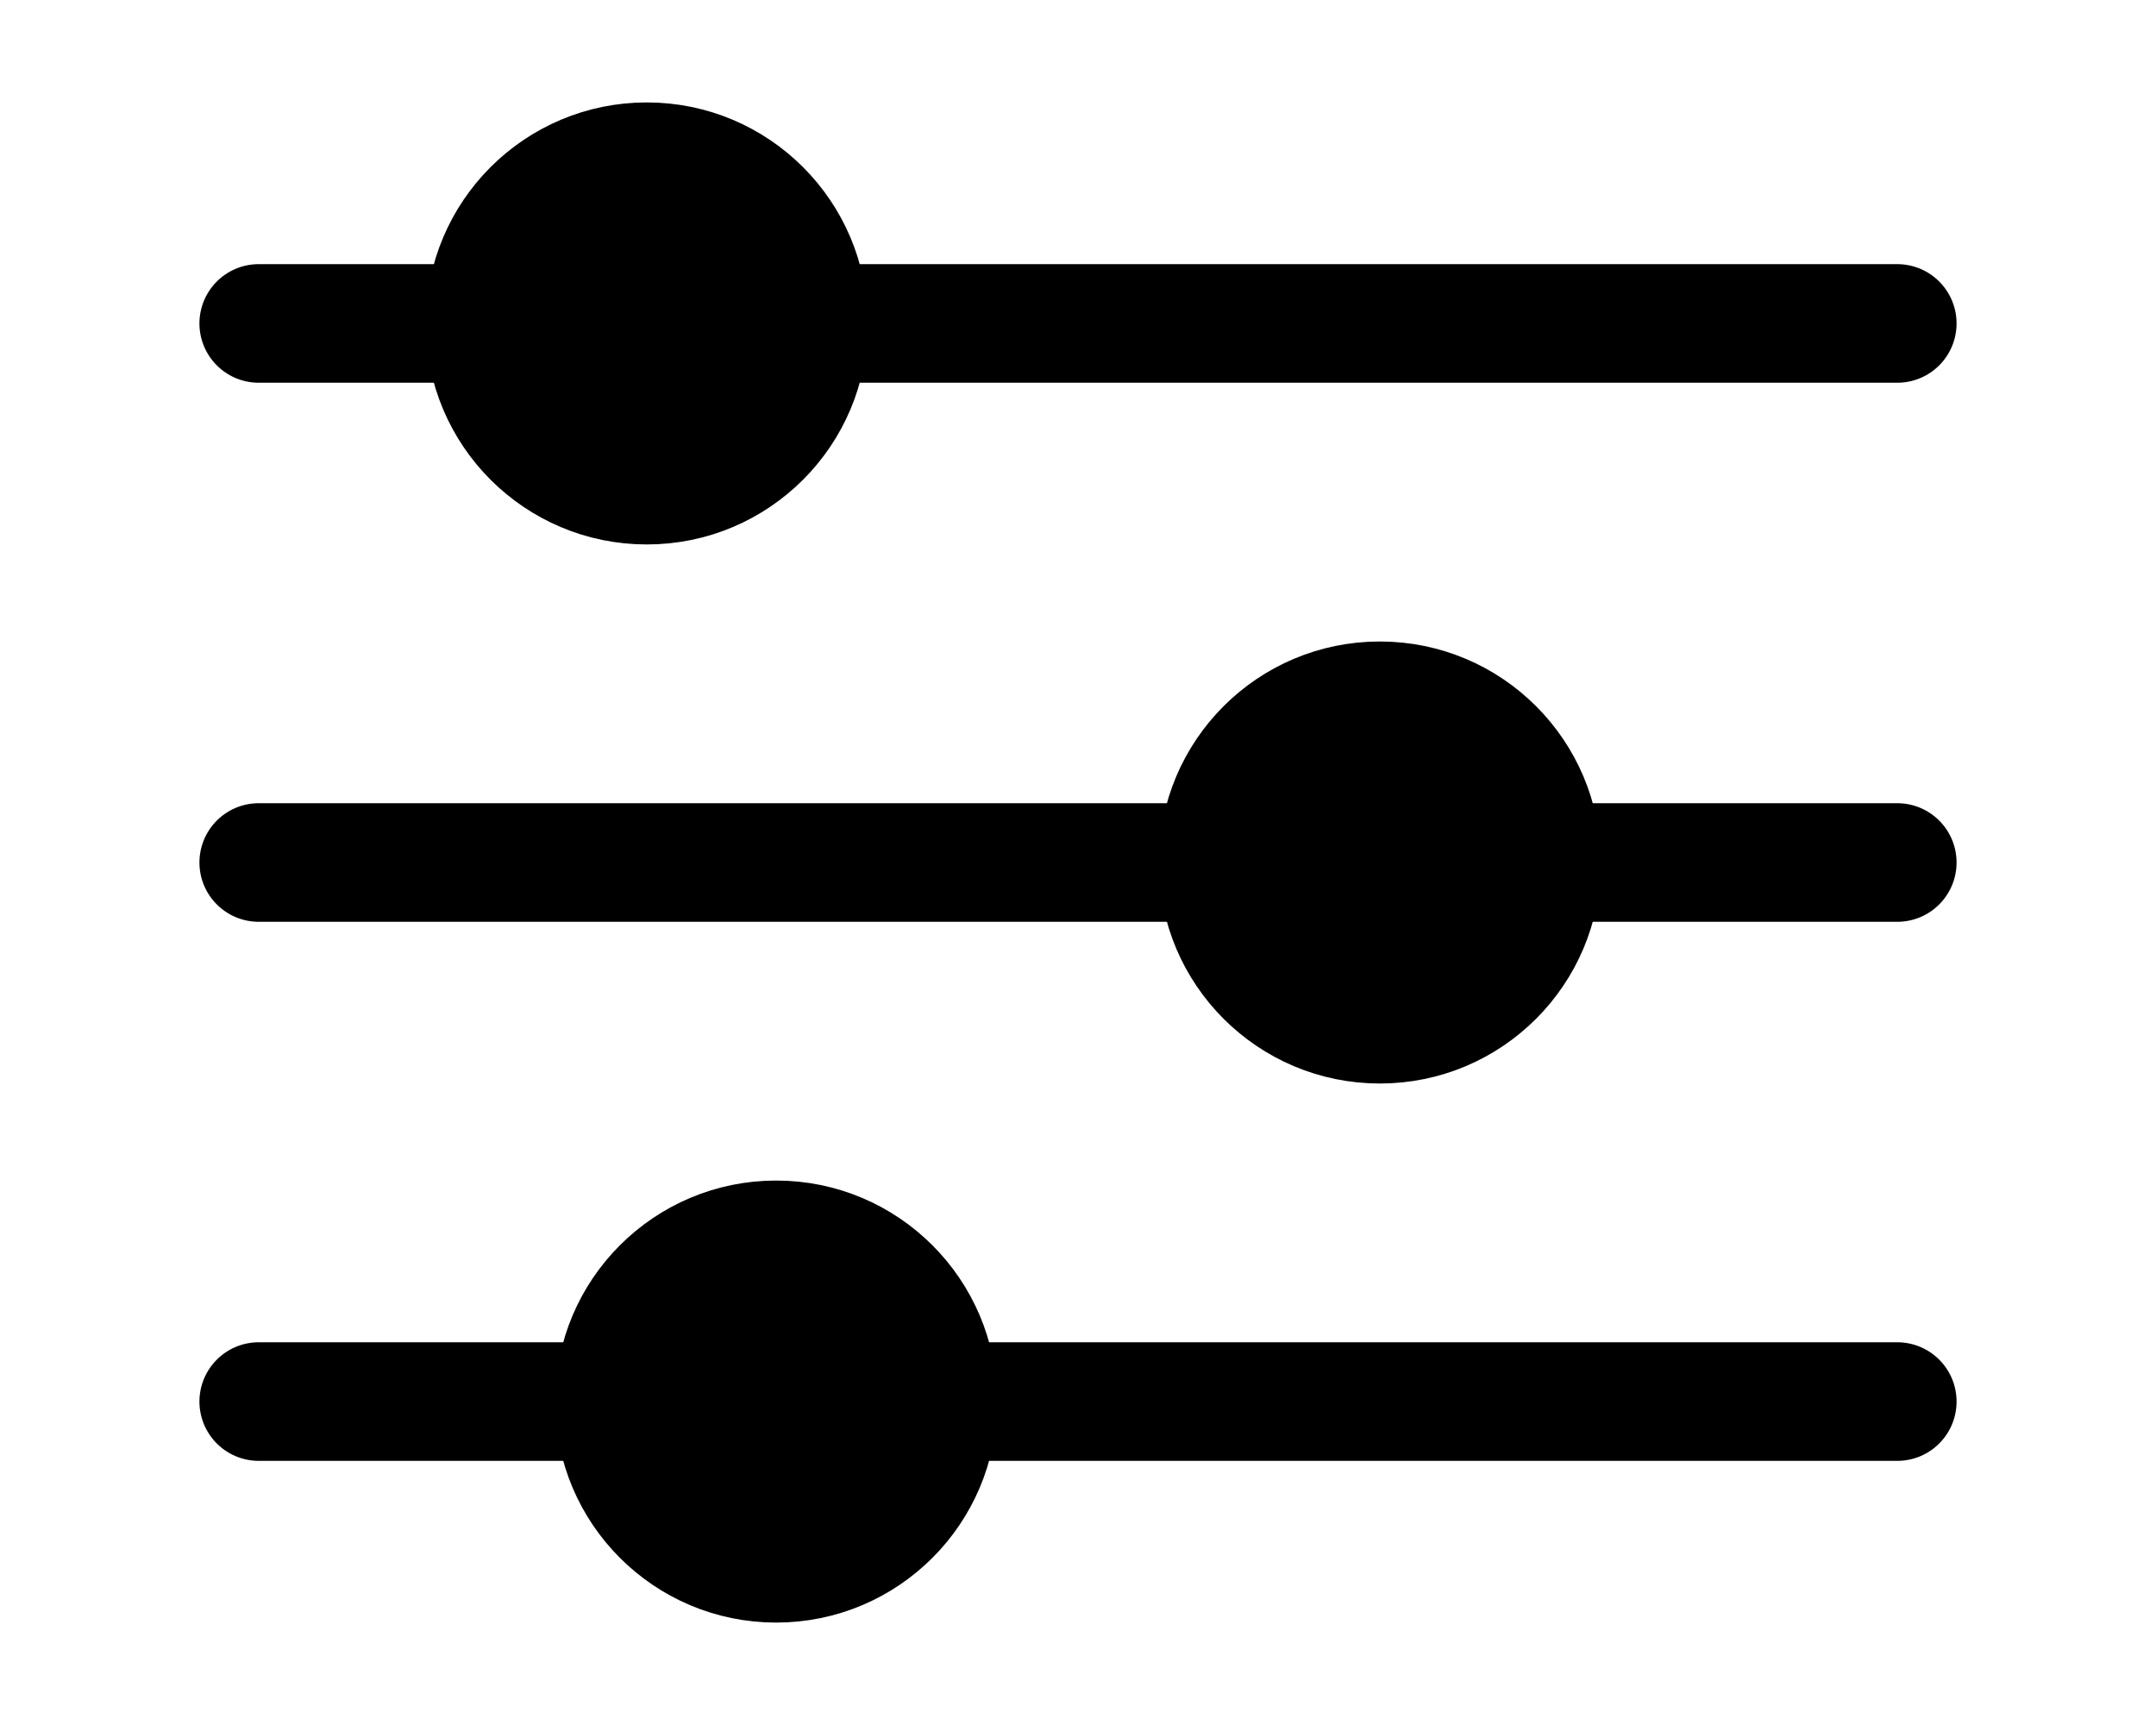 <svg xmlns="http://www.w3.org/2000/svg" viewBox="0 0 800 640" width="800" height="640">
  <style>
    .line { stroke: #000000; stroke-width: 44; stroke-linecap: round; }
    .circle { fill: #000000; stroke: #000000; stroke-width: 20; }
  </style>

  <!-- Top slider -->
  <line x1="96" y1="120" x2="704" y2="120" class="line" />
  <circle cx="240" cy="120" r="72" class="circle" />

  <!-- Middle slider -->
  <line x1="96" y1="320" x2="704" y2="320" class="line" />
  <circle cx="512" cy="320" r="72" class="circle" />

  <!-- Bottom slider -->
  <line x1="96" y1="520" x2="704" y2="520" class="line" />
  <circle cx="288" cy="520" r="72" class="circle" />
</svg>

